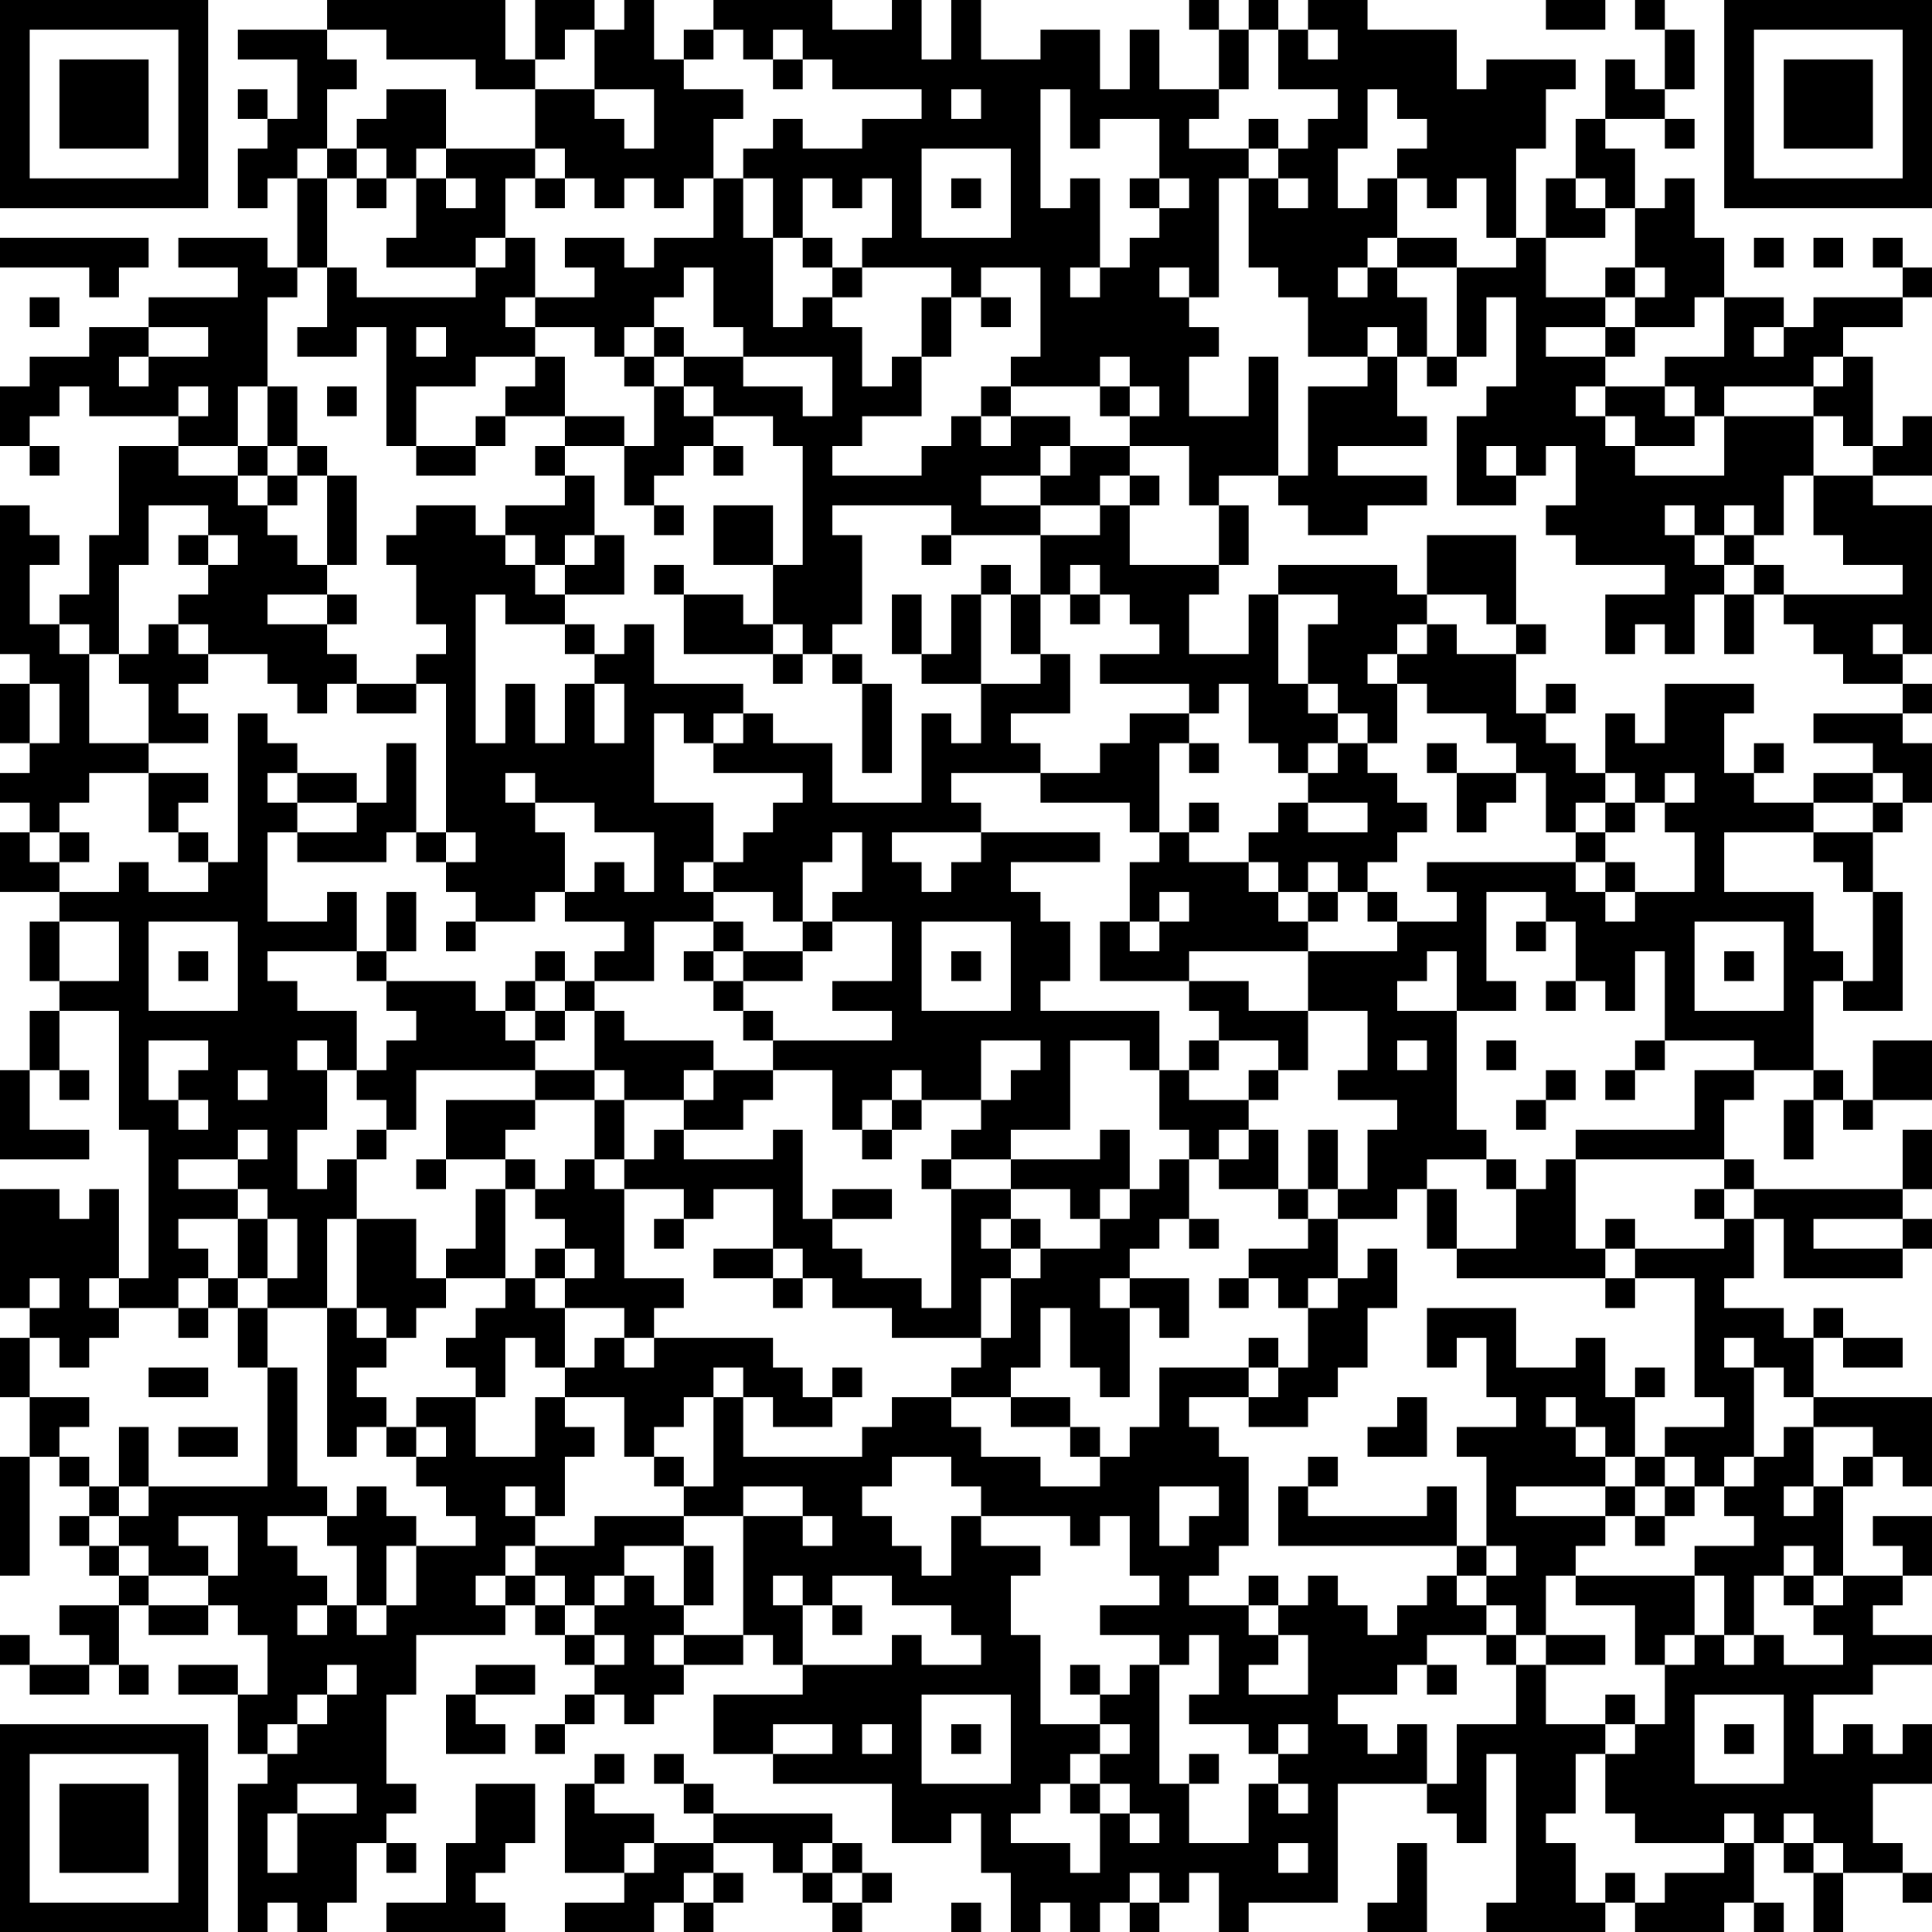 <?xml version="1.0" encoding="UTF-8"?>
<svg xmlns="http://www.w3.org/2000/svg" version="1.1" width="160" height="160" viewBox="0 0 160 160"><rect x="0" y="0" width="160" height="160" fill="#ffffff"/><g transform="scale(2.462)"><g transform="translate(0,0)"><path fill-rule="evenodd" d="M11 0L11 1L8 1L8 2L10 2L10 4L9 4L9 3L8 3L8 4L9 4L9 5L8 5L8 7L9 7L9 6L10 6L10 9L9 9L9 8L6 8L6 9L8 9L8 10L5 10L5 11L3 11L3 12L1 12L1 13L0 13L0 15L1 15L1 16L2 16L2 15L1 15L1 14L2 14L2 13L3 13L3 14L6 14L6 15L4 15L4 18L3 18L3 20L2 20L2 21L1 21L1 19L2 19L2 18L1 18L1 17L0 17L0 22L1 22L1 23L0 23L0 25L1 25L1 26L0 26L0 27L1 27L1 28L0 28L0 30L2 30L2 31L1 31L1 33L2 33L2 34L1 34L1 36L0 36L0 39L3 39L3 38L1 38L1 36L2 36L2 37L3 37L3 36L2 36L2 34L4 34L4 38L5 38L5 43L4 43L4 40L3 40L3 41L2 41L2 40L0 40L0 44L1 44L1 45L0 45L0 47L1 47L1 49L0 49L0 53L1 53L1 49L2 49L2 50L3 50L3 51L2 51L2 52L3 52L3 53L4 53L4 54L2 54L2 55L3 55L3 56L1 56L1 55L0 55L0 56L1 56L1 57L3 57L3 56L4 56L4 57L5 57L5 56L4 56L4 54L5 54L5 55L7 55L7 54L8 54L8 55L9 55L9 57L8 57L8 56L6 56L6 57L8 57L8 59L9 59L9 60L8 60L8 65L9 65L9 64L10 64L10 65L11 65L11 64L12 64L12 62L13 62L13 63L14 63L14 62L13 62L13 61L14 61L14 60L13 60L13 57L14 57L14 55L17 55L17 54L18 54L18 55L19 55L19 56L20 56L20 57L19 57L19 58L18 58L18 59L19 59L19 58L20 58L20 57L21 57L21 58L22 58L22 57L23 57L23 56L25 56L25 55L26 55L26 56L27 56L27 57L24 57L24 59L26 59L26 60L30 60L30 62L32 62L32 61L33 61L33 63L34 63L34 65L35 65L35 64L36 64L36 65L37 65L37 64L38 64L38 65L39 65L39 64L40 64L40 63L41 63L41 65L42 65L42 64L45 64L45 60L48 60L48 61L49 61L49 62L50 62L50 59L51 59L51 64L50 64L50 65L54 65L54 64L55 64L55 65L58 65L58 64L59 64L59 65L60 65L60 64L59 64L59 62L60 62L60 63L61 63L61 65L62 65L62 63L64 63L64 64L65 64L65 63L64 63L64 62L63 62L63 60L65 60L65 58L64 58L64 59L63 59L63 58L62 58L62 59L61 59L61 57L63 57L63 56L65 56L65 55L63 55L63 54L64 54L64 53L65 53L65 51L63 51L63 52L64 52L64 53L62 53L62 50L63 50L63 49L64 49L64 50L65 50L65 47L61 47L61 45L62 45L62 46L64 46L64 45L62 45L62 44L61 44L61 45L60 45L60 44L58 44L58 43L59 43L59 41L60 41L60 43L64 43L64 42L65 42L65 41L64 41L64 40L65 40L65 38L64 38L64 40L59 40L59 39L58 39L58 37L59 37L59 36L61 36L61 37L60 37L60 39L61 39L61 37L62 37L62 38L63 38L63 37L65 37L65 35L63 35L63 37L62 37L62 36L61 36L61 33L62 33L62 34L64 34L64 30L63 30L63 28L64 28L64 27L65 27L65 25L64 25L64 24L65 24L65 23L64 23L64 22L65 22L65 17L63 17L63 16L65 16L65 14L64 14L64 15L63 15L63 12L62 12L62 11L64 11L64 10L65 10L65 9L64 9L64 8L63 8L63 9L64 9L64 10L61 10L61 11L60 11L60 10L58 10L58 8L57 8L57 6L56 6L56 7L55 7L55 5L54 5L54 4L56 4L56 5L57 5L57 4L56 4L56 3L57 3L57 1L56 1L56 0L55 0L55 1L56 1L56 3L55 3L55 2L54 2L54 4L53 4L53 6L52 6L52 8L51 8L51 5L52 5L52 3L53 3L53 2L50 2L50 3L49 3L49 1L46 1L46 0L44 0L44 1L43 1L43 0L42 0L42 1L41 1L41 0L40 0L40 1L41 1L41 3L39 3L39 1L38 1L38 3L37 3L37 1L35 1L35 2L33 2L33 0L32 0L32 2L31 2L31 0L30 0L30 1L28 1L28 0L24 0L24 1L23 1L23 2L22 2L22 0L21 0L21 1L20 1L20 0L18 0L18 2L17 2L17 0ZM52 0L52 1L54 1L54 0ZM11 1L11 2L12 2L12 3L11 3L11 5L10 5L10 6L11 6L11 9L10 9L10 10L9 10L9 13L8 13L8 15L6 15L6 16L8 16L8 17L9 17L9 18L10 18L10 19L11 19L11 20L9 20L9 21L11 21L11 22L12 22L12 23L11 23L11 24L10 24L10 23L9 23L9 22L7 22L7 21L6 21L6 20L7 20L7 19L8 19L8 18L7 18L7 17L5 17L5 19L4 19L4 22L3 22L3 21L2 21L2 22L3 22L3 25L5 25L5 26L3 26L3 27L2 27L2 28L1 28L1 29L2 29L2 30L4 30L4 29L5 29L5 30L7 30L7 29L8 29L8 24L9 24L9 25L10 25L10 26L9 26L9 27L10 27L10 28L9 28L9 31L11 31L11 30L12 30L12 32L9 32L9 33L10 33L10 34L12 34L12 36L11 36L11 35L10 35L10 36L11 36L11 38L10 38L10 40L11 40L11 39L12 39L12 41L11 41L11 44L9 44L9 43L10 43L10 41L9 41L9 40L8 40L8 39L9 39L9 38L8 38L8 39L6 39L6 40L8 40L8 41L6 41L6 42L7 42L7 43L6 43L6 44L4 44L4 43L3 43L3 44L4 44L4 45L3 45L3 46L2 46L2 45L1 45L1 47L3 47L3 48L2 48L2 49L3 49L3 50L4 50L4 51L3 51L3 52L4 52L4 53L5 53L5 54L7 54L7 53L8 53L8 51L6 51L6 52L7 52L7 53L5 53L5 52L4 52L4 51L5 51L5 50L9 50L9 46L10 46L10 50L11 50L11 51L9 51L9 52L10 52L10 53L11 53L11 54L10 54L10 55L11 55L11 54L12 54L12 55L13 55L13 54L14 54L14 52L16 52L16 51L15 51L15 50L14 50L14 49L15 49L15 48L14 48L14 47L16 47L16 49L18 49L18 47L19 47L19 48L20 48L20 49L19 49L19 51L18 51L18 50L17 50L17 51L18 51L18 52L17 52L17 53L16 53L16 54L17 54L17 53L18 53L18 54L19 54L19 55L20 55L20 56L21 56L21 55L20 55L20 54L21 54L21 53L22 53L22 54L23 54L23 55L22 55L22 56L23 56L23 55L25 55L25 51L27 51L27 52L28 52L28 51L27 51L27 50L25 50L25 51L23 51L23 50L24 50L24 47L25 47L25 49L29 49L29 48L30 48L30 47L32 47L32 48L33 48L33 49L35 49L35 50L37 50L37 49L38 49L38 48L39 48L39 46L42 46L42 47L40 47L40 48L41 48L41 49L42 49L42 52L41 52L41 53L40 53L40 54L42 54L42 55L43 55L43 56L42 56L42 57L44 57L44 55L43 55L43 54L44 54L44 53L45 53L45 54L46 54L46 55L47 55L47 54L48 54L48 53L49 53L49 54L50 54L50 55L48 55L48 56L47 56L47 57L45 57L45 58L46 58L46 59L47 59L47 58L48 58L48 60L49 60L49 58L51 58L51 56L52 56L52 58L54 58L54 59L53 59L53 61L52 61L52 62L53 62L53 64L54 64L54 63L55 63L55 64L56 64L56 63L58 63L58 62L59 62L59 61L58 61L58 62L55 62L55 61L54 61L54 59L55 59L55 58L56 58L56 56L57 56L57 55L58 55L58 56L59 56L59 55L60 55L60 56L62 56L62 55L61 55L61 54L62 54L62 53L61 53L61 52L60 52L60 53L59 53L59 55L58 55L58 53L57 53L57 52L59 52L59 51L58 51L58 50L59 50L59 49L60 49L60 48L61 48L61 50L60 50L60 51L61 51L61 50L62 50L62 49L63 49L63 48L61 48L61 47L60 47L60 46L59 46L59 45L58 45L58 46L59 46L59 49L58 49L58 50L57 50L57 49L56 49L56 48L58 48L58 47L57 47L57 43L55 43L55 42L58 42L58 41L59 41L59 40L58 40L58 39L53 39L53 38L57 38L57 36L59 36L59 35L56 35L56 32L55 32L55 34L54 34L54 33L53 33L53 31L52 31L52 30L50 30L50 33L51 33L51 34L49 34L49 32L48 32L48 33L47 33L47 34L49 34L49 38L50 38L50 39L48 39L48 40L47 40L47 41L45 41L45 40L46 40L46 38L47 38L47 37L45 37L45 36L46 36L46 34L44 34L44 32L47 32L47 31L49 31L49 30L48 30L48 29L53 29L53 30L54 30L54 31L55 31L55 30L57 30L57 28L56 28L56 27L57 27L57 26L56 26L56 27L55 27L55 26L54 26L54 24L55 24L55 25L56 25L56 23L59 23L59 24L58 24L58 26L59 26L59 27L61 27L61 28L58 28L58 30L61 30L61 32L62 32L62 33L63 33L63 30L62 30L62 29L61 29L61 28L63 28L63 27L64 27L64 26L63 26L63 25L61 25L61 24L64 24L64 23L62 23L62 22L61 22L61 21L60 21L60 20L64 20L64 19L62 19L62 18L61 18L61 16L63 16L63 15L62 15L62 14L61 14L61 13L62 13L62 12L61 12L61 13L58 13L58 14L57 14L57 13L56 13L56 12L58 12L58 10L57 10L57 11L55 11L55 10L56 10L56 9L55 9L55 7L54 7L54 6L53 6L53 7L54 7L54 8L52 8L52 10L54 10L54 11L52 11L52 12L54 12L54 13L53 13L53 14L54 14L54 15L55 15L55 16L58 16L58 14L61 14L61 16L60 16L60 18L59 18L59 17L58 17L58 18L57 18L57 17L56 17L56 18L57 18L57 19L58 19L58 20L57 20L57 22L56 22L56 21L55 21L55 22L54 22L54 20L56 20L56 19L53 19L53 18L52 18L52 17L53 17L53 15L52 15L52 16L51 16L51 15L50 15L50 16L51 16L51 17L49 17L49 14L50 14L50 13L51 13L51 10L50 10L50 12L49 12L49 9L51 9L51 8L50 8L50 6L49 6L49 7L48 7L48 6L47 6L47 5L48 5L48 4L47 4L47 3L46 3L46 5L45 5L45 7L46 7L46 6L47 6L47 8L46 8L46 9L45 9L45 10L46 10L46 9L47 9L47 10L48 10L48 12L47 12L47 11L46 11L46 12L44 12L44 10L43 10L43 9L42 9L42 6L43 6L43 7L44 7L44 6L43 6L43 5L44 5L44 4L45 4L45 3L43 3L43 1L42 1L42 3L41 3L41 4L40 4L40 5L42 5L42 6L41 6L41 10L40 10L40 9L39 9L39 10L40 10L40 11L41 11L41 12L40 12L40 14L42 14L42 12L43 12L43 16L41 16L41 17L40 17L40 15L38 15L38 14L39 14L39 13L38 13L38 12L37 12L37 13L34 13L34 12L35 12L35 9L33 9L33 10L32 10L32 9L29 9L29 8L30 8L30 6L29 6L29 7L28 7L28 6L27 6L27 8L26 8L26 6L25 6L25 5L26 5L26 4L27 4L27 5L29 5L29 4L31 4L31 3L28 3L28 2L27 2L27 1L26 1L26 2L25 2L25 1L24 1L24 2L23 2L23 3L25 3L25 4L24 4L24 6L23 6L23 7L22 7L22 6L21 6L21 7L20 7L20 6L19 6L19 5L18 5L18 3L20 3L20 4L21 4L21 5L22 5L22 3L20 3L20 1L19 1L19 2L18 2L18 3L16 3L16 2L13 2L13 1ZM44 1L44 2L45 2L45 1ZM26 2L26 3L27 3L27 2ZM13 3L13 4L12 4L12 5L11 5L11 6L12 6L12 7L13 7L13 6L14 6L14 8L13 8L13 9L16 9L16 10L12 10L12 9L11 9L11 11L10 11L10 12L12 12L12 11L13 11L13 15L14 15L14 16L16 16L16 15L17 15L17 14L19 14L19 15L18 15L18 16L19 16L19 17L17 17L17 18L16 18L16 17L14 17L14 18L13 18L13 19L14 19L14 21L15 21L15 22L14 22L14 23L12 23L12 24L14 24L14 23L15 23L15 28L14 28L14 25L13 25L13 27L12 27L12 26L10 26L10 27L12 27L12 28L10 28L10 29L13 29L13 28L14 28L14 29L15 29L15 30L16 30L16 31L15 31L15 32L16 32L16 31L18 31L18 30L19 30L19 31L21 31L21 32L20 32L20 33L19 33L19 32L18 32L18 33L17 33L17 34L16 34L16 33L13 33L13 32L14 32L14 30L13 30L13 32L12 32L12 33L13 33L13 34L14 34L14 35L13 35L13 36L12 36L12 37L13 37L13 38L12 38L12 39L13 39L13 38L14 38L14 36L18 36L18 37L15 37L15 39L14 39L14 40L15 40L15 39L17 39L17 40L16 40L16 42L15 42L15 43L14 43L14 41L12 41L12 44L11 44L11 49L12 49L12 48L13 48L13 49L14 49L14 48L13 48L13 47L12 47L12 46L13 46L13 45L14 45L14 44L15 44L15 43L17 43L17 44L16 44L16 45L15 45L15 46L16 46L16 47L17 47L17 45L18 45L18 46L19 46L19 47L21 47L21 49L22 49L22 50L23 50L23 49L22 49L22 48L23 48L23 47L24 47L24 46L25 46L25 47L26 47L26 48L28 48L28 47L29 47L29 46L28 46L28 47L27 47L27 46L26 46L26 45L22 45L22 44L23 44L23 43L21 43L21 40L23 40L23 41L22 41L22 42L23 42L23 41L24 41L24 40L26 40L26 42L24 42L24 43L26 43L26 44L27 44L27 43L28 43L28 44L30 44L30 45L33 45L33 46L32 46L32 47L34 47L34 48L36 48L36 49L37 49L37 48L36 48L36 47L34 47L34 46L35 46L35 44L36 44L36 46L37 46L37 47L38 47L38 44L39 44L39 45L40 45L40 43L38 43L38 42L39 42L39 41L40 41L40 42L41 42L41 41L40 41L40 39L41 39L41 40L43 40L43 41L44 41L44 42L42 42L42 43L41 43L41 44L42 44L42 43L43 43L43 44L44 44L44 46L43 46L43 45L42 45L42 46L43 46L43 47L42 47L42 48L44 48L44 47L45 47L45 46L46 46L46 44L47 44L47 42L46 42L46 43L45 43L45 41L44 41L44 40L45 40L45 38L44 38L44 40L43 40L43 38L42 38L42 37L43 37L43 36L44 36L44 34L42 34L42 33L40 33L40 32L44 32L44 31L45 31L45 30L46 30L46 31L47 31L47 30L46 30L46 29L47 29L47 28L48 28L48 27L47 27L47 26L46 26L46 25L47 25L47 23L48 23L48 24L50 24L50 25L51 25L51 26L49 26L49 25L48 25L48 26L49 26L49 28L50 28L50 27L51 27L51 26L52 26L52 28L53 28L53 29L54 29L54 30L55 30L55 29L54 29L54 28L55 28L55 27L54 27L54 26L53 26L53 25L52 25L52 24L53 24L53 23L52 23L52 24L51 24L51 22L52 22L52 21L51 21L51 18L48 18L48 20L47 20L47 19L43 19L43 20L42 20L42 22L40 22L40 20L41 20L41 19L42 19L42 17L41 17L41 19L38 19L38 17L39 17L39 16L38 16L38 15L36 15L36 14L34 14L34 13L33 13L33 14L32 14L32 15L31 15L31 16L28 16L28 15L29 15L29 14L31 14L31 12L32 12L32 10L31 10L31 12L30 12L30 13L29 13L29 11L28 11L28 10L29 10L29 9L28 9L28 8L27 8L27 9L28 9L28 10L27 10L27 11L26 11L26 8L25 8L25 6L24 6L24 8L22 8L22 9L21 9L21 8L19 8L19 9L20 9L20 10L18 10L18 8L17 8L17 6L18 6L18 7L19 7L19 6L18 6L18 5L15 5L15 3ZM32 3L32 4L33 4L33 3ZM35 3L35 7L36 7L36 6L37 6L37 9L36 9L36 10L37 10L37 9L38 9L38 8L39 8L39 7L40 7L40 6L39 6L39 4L37 4L37 5L36 5L36 3ZM42 4L42 5L43 5L43 4ZM12 5L12 6L13 6L13 5ZM14 5L14 6L15 6L15 7L16 7L16 6L15 6L15 5ZM31 5L31 8L34 8L34 5ZM32 6L32 7L33 7L33 6ZM38 6L38 7L39 7L39 6ZM0 8L0 9L3 9L3 10L4 10L4 9L5 9L5 8ZM16 8L16 9L17 9L17 8ZM47 8L47 9L49 9L49 8ZM59 8L59 9L60 9L60 8ZM61 8L61 9L62 9L62 8ZM23 9L23 10L22 10L22 11L21 11L21 12L20 12L20 11L18 11L18 10L17 10L17 11L18 11L18 12L16 12L16 13L14 13L14 15L16 15L16 14L17 14L17 13L18 13L18 12L19 12L19 14L21 14L21 15L19 15L19 16L20 16L20 18L19 18L19 19L18 19L18 18L17 18L17 19L18 19L18 20L19 20L19 21L17 21L17 20L16 20L16 25L17 25L17 23L18 23L18 25L19 25L19 23L20 23L20 25L21 25L21 23L20 23L20 22L21 22L21 21L22 21L22 23L25 23L25 24L24 24L24 25L23 25L23 24L22 24L22 27L24 27L24 29L23 29L23 30L24 30L24 31L22 31L22 33L20 33L20 34L19 34L19 33L18 33L18 34L17 34L17 35L18 35L18 36L20 36L20 37L18 37L18 38L17 38L17 39L18 39L18 40L17 40L17 43L18 43L18 44L19 44L19 46L20 46L20 45L21 45L21 46L22 46L22 45L21 45L21 44L19 44L19 43L20 43L20 42L19 42L19 41L18 41L18 40L19 40L19 39L20 39L20 40L21 40L21 39L22 39L22 38L23 38L23 39L26 39L26 38L27 38L27 41L28 41L28 42L29 42L29 43L31 43L31 44L32 44L32 40L34 40L34 41L33 41L33 42L34 42L34 43L33 43L33 45L34 45L34 43L35 43L35 42L37 42L37 41L38 41L38 40L39 40L39 39L40 39L40 38L39 38L39 36L40 36L40 37L42 37L42 36L43 36L43 35L41 35L41 34L40 34L40 33L37 33L37 31L38 31L38 32L39 32L39 31L40 31L40 30L39 30L39 31L38 31L38 29L39 29L39 28L40 28L40 29L42 29L42 30L43 30L43 31L44 31L44 30L45 30L45 29L44 29L44 30L43 30L43 29L42 29L42 28L43 28L43 27L44 27L44 28L46 28L46 27L44 27L44 26L45 26L45 25L46 25L46 24L45 24L45 23L44 23L44 21L45 21L45 20L43 20L43 23L44 23L44 24L45 24L45 25L44 25L44 26L43 26L43 25L42 25L42 23L41 23L41 24L40 24L40 23L37 23L37 22L39 22L39 21L38 21L38 20L37 20L37 19L36 19L36 20L35 20L35 18L37 18L37 17L38 17L38 16L37 16L37 17L35 17L35 16L36 16L36 15L35 15L35 16L33 16L33 17L35 17L35 18L32 18L32 17L28 17L28 18L29 18L29 21L28 21L28 22L27 22L27 21L26 21L26 19L27 19L27 15L26 15L26 14L24 14L24 13L23 13L23 12L25 12L25 13L27 13L27 14L28 14L28 12L25 12L25 11L24 11L24 9ZM54 9L54 10L55 10L55 9ZM1 10L1 11L2 11L2 10ZM33 10L33 11L34 11L34 10ZM5 11L5 12L4 12L4 13L5 13L5 12L7 12L7 11ZM14 11L14 12L15 12L15 11ZM22 11L22 12L21 12L21 13L22 13L22 15L21 15L21 17L22 17L22 18L23 18L23 17L22 17L22 16L23 16L23 15L24 15L24 16L25 16L25 15L24 15L24 14L23 14L23 13L22 13L22 12L23 12L23 11ZM54 11L54 12L55 12L55 11ZM59 11L59 12L60 12L60 11ZM46 12L46 13L44 13L44 16L43 16L43 17L44 17L44 18L46 18L46 17L48 17L48 16L45 16L45 15L48 15L48 14L47 14L47 12ZM48 12L48 13L49 13L49 12ZM6 13L6 14L7 14L7 13ZM9 13L9 15L8 15L8 16L9 16L9 17L10 17L10 16L11 16L11 19L12 19L12 16L11 16L11 15L10 15L10 13ZM11 13L11 14L12 14L12 13ZM37 13L37 14L38 14L38 13ZM54 13L54 14L55 14L55 15L57 15L57 14L56 14L56 13ZM33 14L33 15L34 15L34 14ZM9 15L9 16L10 16L10 15ZM24 17L24 19L26 19L26 17ZM6 18L6 19L7 19L7 18ZM20 18L20 19L19 19L19 20L21 20L21 18ZM31 18L31 19L32 19L32 18ZM58 18L58 19L59 19L59 20L58 20L58 22L59 22L59 20L60 20L60 19L59 19L59 18ZM22 19L22 20L23 20L23 22L26 22L26 23L27 23L27 22L26 22L26 21L25 21L25 20L23 20L23 19ZM33 19L33 20L32 20L32 22L31 22L31 20L30 20L30 22L31 22L31 23L33 23L33 25L32 25L32 24L31 24L31 27L28 27L28 25L26 25L26 24L25 24L25 25L24 25L24 26L27 26L27 27L26 27L26 28L25 28L25 29L24 29L24 30L26 30L26 31L27 31L27 32L25 32L25 31L24 31L24 32L23 32L23 33L24 33L24 34L25 34L25 35L26 35L26 36L24 36L24 35L21 35L21 34L20 34L20 36L21 36L21 37L20 37L20 39L21 39L21 37L23 37L23 38L25 38L25 37L26 37L26 36L28 36L28 38L29 38L29 39L30 39L30 38L31 38L31 37L33 37L33 38L32 38L32 39L31 39L31 40L32 40L32 39L34 39L34 40L36 40L36 41L37 41L37 40L38 40L38 38L37 38L37 39L34 39L34 38L36 38L36 35L38 35L38 36L39 36L39 34L35 34L35 33L36 33L36 31L35 31L35 30L34 30L34 29L37 29L37 28L33 28L33 27L32 27L32 26L35 26L35 27L38 27L38 28L39 28L39 25L40 25L40 26L41 26L41 25L40 25L40 24L38 24L38 25L37 25L37 26L35 26L35 25L34 25L34 24L36 24L36 22L35 22L35 20L34 20L34 19ZM11 20L11 21L12 21L12 20ZM33 20L33 23L35 23L35 22L34 22L34 20ZM36 20L36 21L37 21L37 20ZM48 20L48 21L47 21L47 22L46 22L46 23L47 23L47 22L48 22L48 21L49 21L49 22L51 22L51 21L50 21L50 20ZM5 21L5 22L4 22L4 23L5 23L5 25L7 25L7 24L6 24L6 23L7 23L7 22L6 22L6 21ZM19 21L19 22L20 22L20 21ZM63 21L63 22L64 22L64 21ZM28 22L28 23L29 23L29 26L30 26L30 23L29 23L29 22ZM1 23L1 25L2 25L2 23ZM59 25L59 26L60 26L60 25ZM5 26L5 28L6 28L6 29L7 29L7 28L6 28L6 27L7 27L7 26ZM17 26L17 27L18 27L18 28L19 28L19 30L20 30L20 29L21 29L21 30L22 30L22 28L20 28L20 27L18 27L18 26ZM61 26L61 27L63 27L63 26ZM40 27L40 28L41 28L41 27ZM53 27L53 28L54 28L54 27ZM2 28L2 29L3 29L3 28ZM15 28L15 29L16 29L16 28ZM28 28L28 29L27 29L27 31L28 31L28 32L27 32L27 33L25 33L25 32L24 32L24 33L25 33L25 34L26 34L26 35L30 35L30 34L28 34L28 33L30 33L30 31L28 31L28 30L29 30L29 28ZM30 28L30 29L31 29L31 30L32 30L32 29L33 29L33 28ZM2 31L2 33L4 33L4 31ZM5 31L5 34L8 34L8 31ZM31 31L31 34L34 34L34 31ZM51 31L51 32L52 32L52 31ZM57 31L57 34L60 34L60 31ZM6 32L6 33L7 33L7 32ZM32 32L32 33L33 33L33 32ZM58 32L58 33L59 33L59 32ZM52 33L52 34L53 34L53 33ZM18 34L18 35L19 35L19 34ZM5 35L5 37L6 37L6 38L7 38L7 37L6 37L6 36L7 36L7 35ZM33 35L33 37L34 37L34 36L35 36L35 35ZM40 35L40 36L41 36L41 35ZM47 35L47 36L48 36L48 35ZM50 35L50 36L51 36L51 35ZM55 35L55 36L54 36L54 37L55 37L55 36L56 36L56 35ZM8 36L8 37L9 37L9 36ZM23 36L23 37L24 37L24 36ZM30 36L30 37L29 37L29 38L30 38L30 37L31 37L31 36ZM52 36L52 37L51 37L51 38L52 38L52 37L53 37L53 36ZM41 38L41 39L42 39L42 38ZM50 39L50 40L51 40L51 42L49 42L49 40L48 40L48 42L49 42L49 43L54 43L54 44L55 44L55 43L54 43L54 42L55 42L55 41L54 41L54 42L53 42L53 39L52 39L52 40L51 40L51 39ZM28 40L28 41L30 41L30 40ZM57 40L57 41L58 41L58 40ZM8 41L8 43L7 43L7 44L6 44L6 45L7 45L7 44L8 44L8 46L9 46L9 44L8 44L8 43L9 43L9 41ZM34 41L34 42L35 42L35 41ZM61 41L61 42L64 42L64 41ZM18 42L18 43L19 43L19 42ZM26 42L26 43L27 43L27 42ZM1 43L1 44L2 44L2 43ZM37 43L37 44L38 44L38 43ZM44 43L44 44L45 44L45 43ZM12 44L12 45L13 45L13 44ZM48 44L48 46L49 46L49 45L50 45L50 47L51 47L51 48L49 48L49 49L50 49L50 52L49 52L49 50L48 50L48 51L44 51L44 50L45 50L45 49L44 49L44 50L43 50L43 52L49 52L49 53L50 53L50 54L51 54L51 55L50 55L50 56L51 56L51 55L52 55L52 56L54 56L54 55L52 55L52 53L53 53L53 54L55 54L55 56L56 56L56 55L57 55L57 53L53 53L53 52L54 52L54 51L55 51L55 52L56 52L56 51L57 51L57 50L56 50L56 49L55 49L55 47L56 47L56 46L55 46L55 47L54 47L54 45L53 45L53 46L51 46L51 44ZM5 46L5 47L7 47L7 46ZM47 47L47 48L46 48L46 49L48 49L48 47ZM52 47L52 48L53 48L53 49L54 49L54 50L51 50L51 51L54 51L54 50L55 50L55 51L56 51L56 50L55 50L55 49L54 49L54 48L53 48L53 47ZM4 48L4 50L5 50L5 48ZM6 48L6 49L8 49L8 48ZM30 49L30 50L29 50L29 51L30 51L30 52L31 52L31 53L32 53L32 51L33 51L33 52L35 52L35 53L34 53L34 55L35 55L35 58L37 58L37 59L36 59L36 60L35 60L35 61L34 61L34 62L36 62L36 63L37 63L37 61L38 61L38 62L39 62L39 61L38 61L38 60L37 60L37 59L38 59L38 58L37 58L37 57L38 57L38 56L39 56L39 60L40 60L40 62L42 62L42 60L43 60L43 61L44 61L44 60L43 60L43 59L44 59L44 58L43 58L43 59L42 59L42 58L40 58L40 57L41 57L41 55L40 55L40 56L39 56L39 55L37 55L37 54L39 54L39 53L38 53L38 51L37 51L37 52L36 52L36 51L33 51L33 50L32 50L32 49ZM12 50L12 51L11 51L11 52L12 52L12 54L13 54L13 52L14 52L14 51L13 51L13 50ZM39 50L39 52L40 52L40 51L41 51L41 50ZM20 51L20 52L18 52L18 53L19 53L19 54L20 54L20 53L21 53L21 52L23 52L23 54L24 54L24 52L23 52L23 51ZM50 52L50 53L51 53L51 52ZM26 53L26 54L27 54L27 56L30 56L30 55L31 55L31 56L33 56L33 55L32 55L32 54L30 54L30 53L28 53L28 54L27 54L27 53ZM42 53L42 54L43 54L43 53ZM60 53L60 54L61 54L61 53ZM28 54L28 55L29 55L29 54ZM11 56L11 57L10 57L10 58L9 58L9 59L10 59L10 58L11 58L11 57L12 57L12 56ZM16 56L16 57L15 57L15 59L17 59L17 58L16 58L16 57L18 57L18 56ZM36 56L36 57L37 57L37 56ZM48 56L48 57L49 57L49 56ZM31 57L31 60L34 60L34 57ZM54 57L54 58L55 58L55 57ZM57 57L57 60L60 60L60 57ZM26 58L26 59L28 59L28 58ZM29 58L29 59L30 59L30 58ZM32 58L32 59L33 59L33 58ZM58 58L58 59L59 59L59 58ZM20 59L20 60L19 60L19 63L21 63L21 64L19 64L19 65L22 65L22 64L23 64L23 65L24 65L24 64L25 64L25 63L24 63L24 62L26 62L26 63L27 63L27 64L28 64L28 65L29 65L29 64L30 64L30 63L29 63L29 62L28 62L28 61L24 61L24 60L23 60L23 59L22 59L22 60L23 60L23 61L24 61L24 62L22 62L22 61L20 61L20 60L21 60L21 59ZM40 59L40 60L41 60L41 59ZM10 60L10 61L9 61L9 63L10 63L10 61L12 61L12 60ZM16 60L16 62L15 62L15 64L13 64L13 65L17 65L17 64L16 64L16 63L17 63L17 62L18 62L18 60ZM36 60L36 61L37 61L37 60ZM60 61L60 62L61 62L61 63L62 63L62 62L61 62L61 61ZM21 62L21 63L22 63L22 62ZM27 62L27 63L28 63L28 64L29 64L29 63L28 63L28 62ZM43 62L43 63L44 63L44 62ZM47 62L47 64L46 64L46 65L48 65L48 62ZM23 63L23 64L24 64L24 63ZM38 63L38 64L39 64L39 63ZM32 64L32 65L33 65L33 64ZM0 0L0 7L7 7L7 0ZM1 1L1 6L6 6L6 1ZM2 2L2 5L5 5L5 2ZM58 0L58 7L65 7L65 0ZM59 1L59 6L64 6L64 1ZM60 2L60 5L63 5L63 2ZM0 58L0 65L7 65L7 58ZM1 59L1 64L6 64L6 59ZM2 60L2 63L5 63L5 60Z" fill="#000000"/></g></g></svg>
